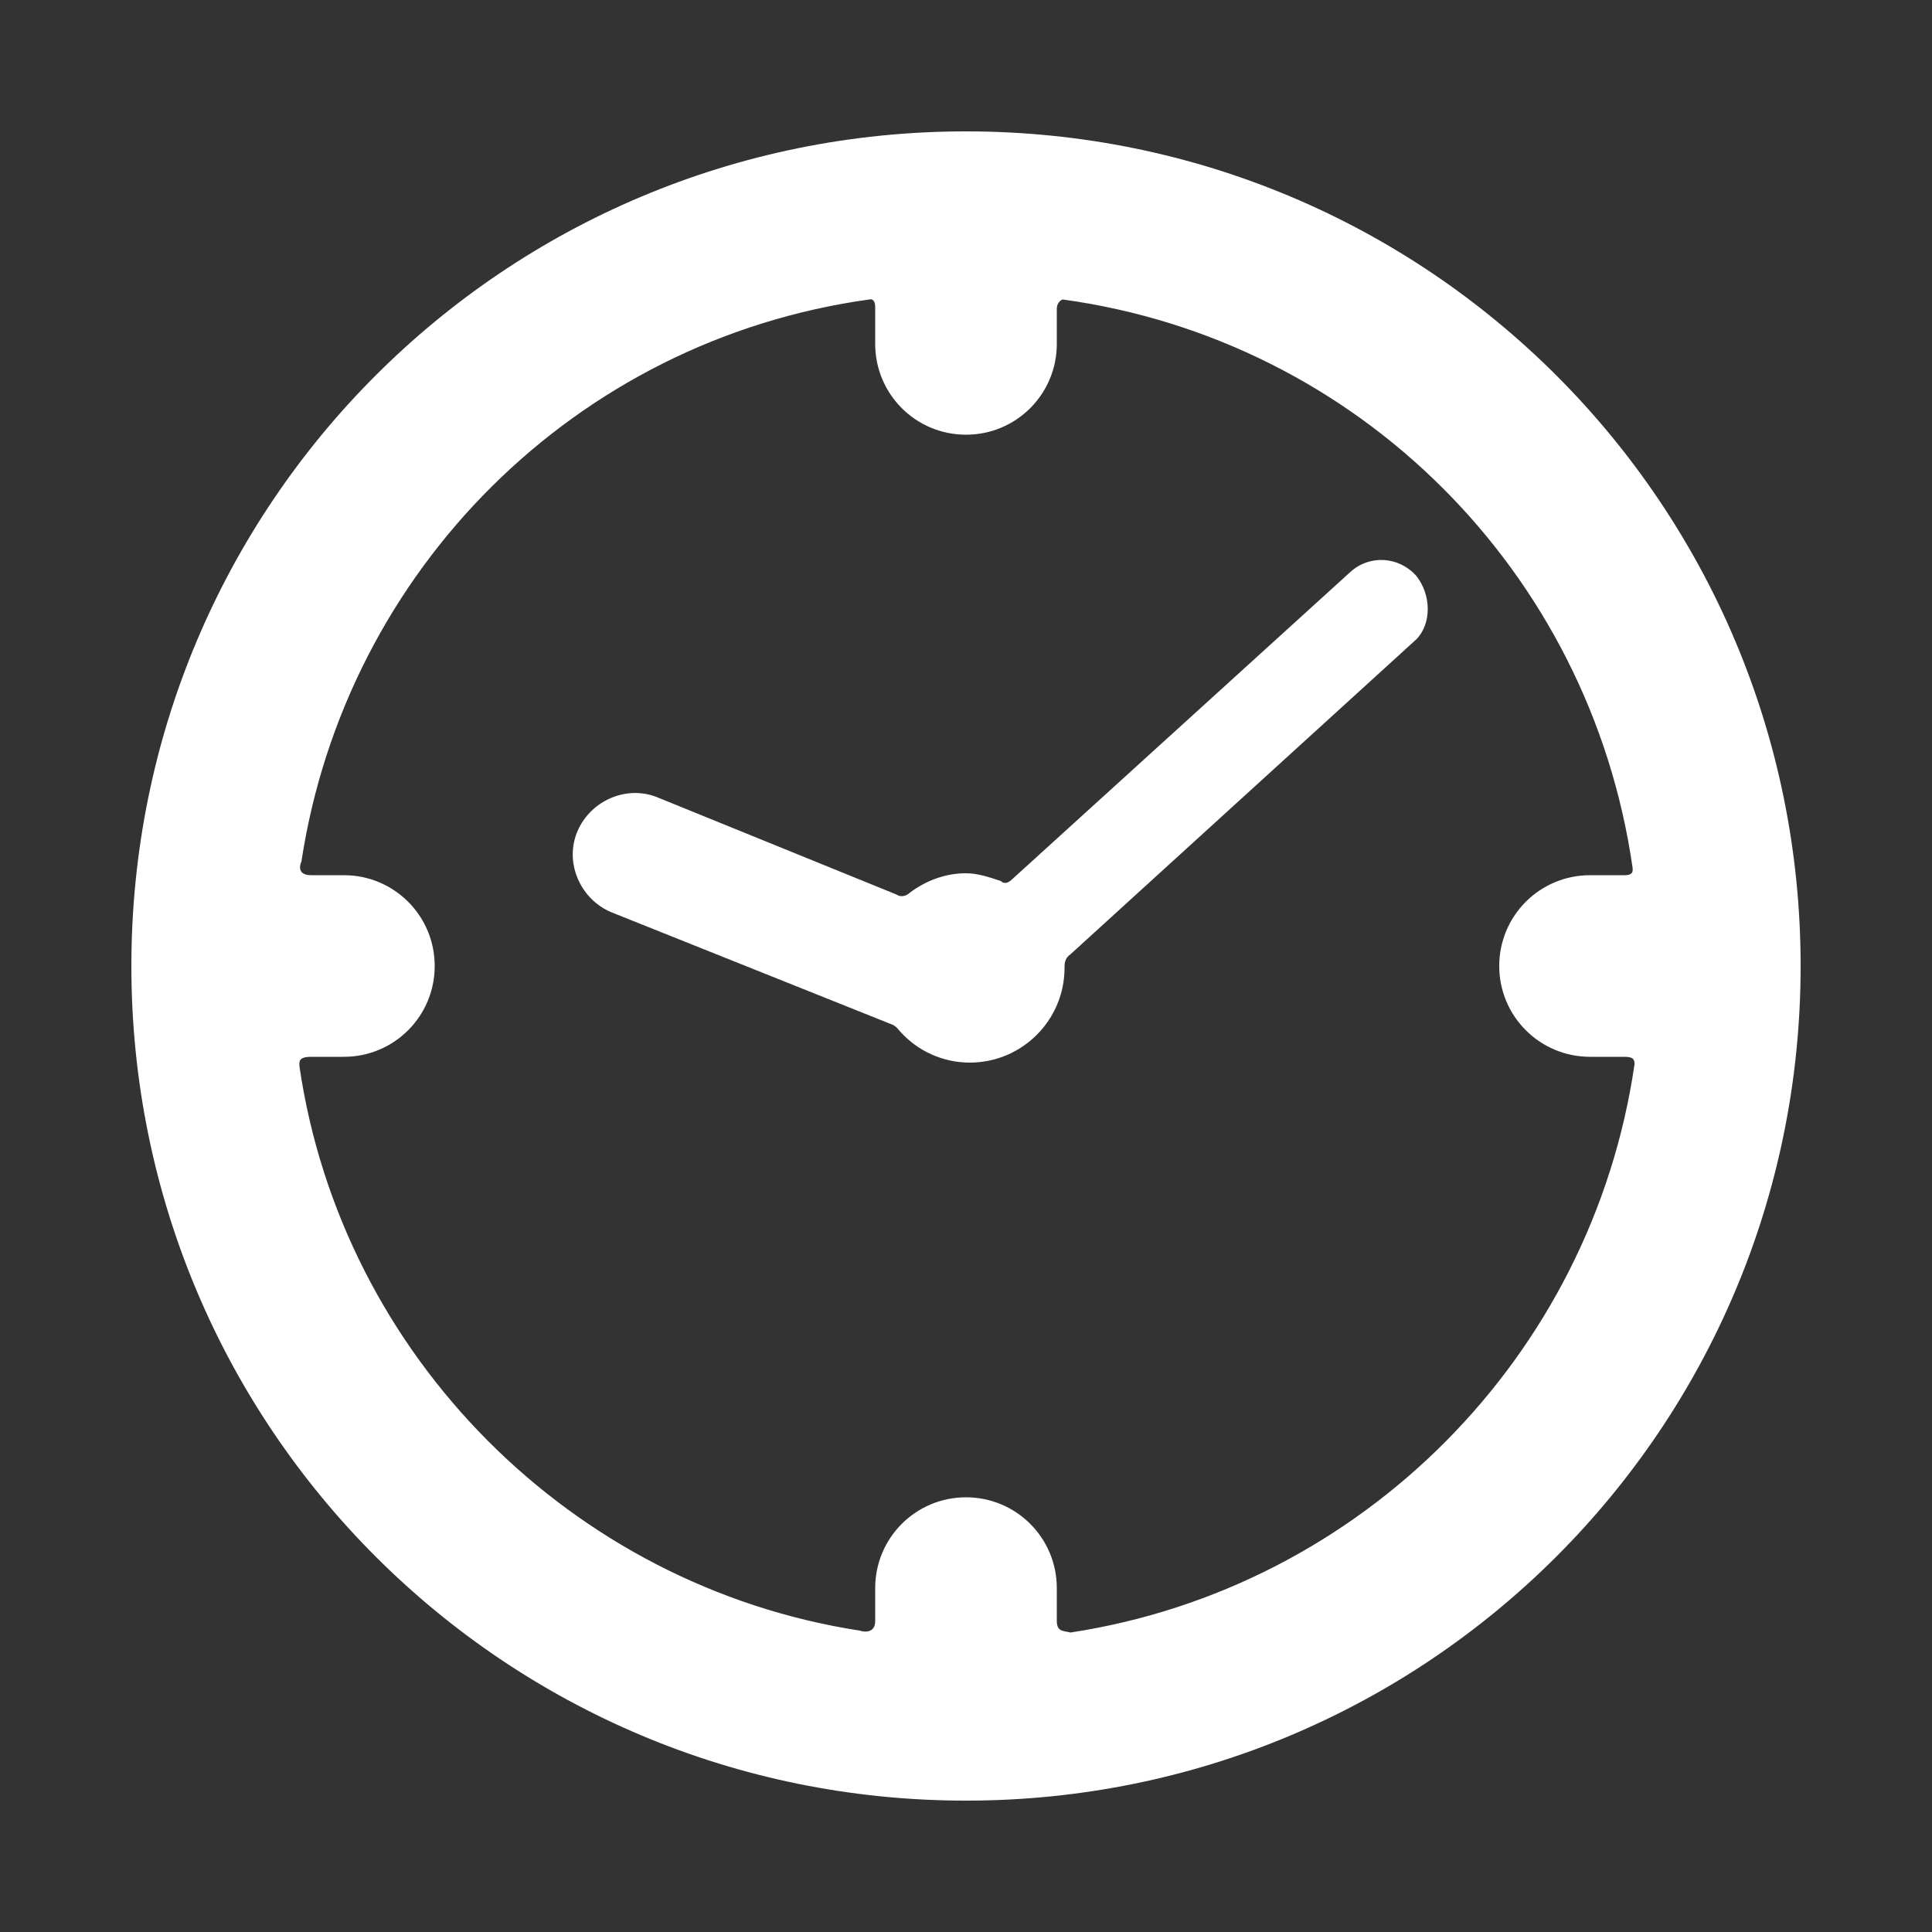 <?xml version="1.0" encoding="utf-8"?>
<!-- Generator: Adobe Illustrator 24.0.3, SVG Export Plug-In . SVG Version: 6.00 Build 0)  -->
<svg version="1.1" id="Capa_1" xmlns="http://www.w3.org/2000/svg" xmlns:xlink="http://www.w3.org/1999/xlink" x="0px" y="0px"
	 viewBox="0 0 100 100" style="enable-background:new 0 0 100 100;" xml:space="preserve">
<rect x="0" y="0" width="100" height="100" fill="#333333" stroke="none"/>
<style type="text/css">
	.st0{fill:#FFFFFF;}
</style>
<g>
	<g id="Layer_5_1_">
		<g>
			<path class="st0" d="M50,6.8C26.1,6.8,6.8,26.1,6.8,50S26.1,93.2,50,93.2c23.9,0,43.2-19.3,43.2-43.2C93.2,26.1,73.9,6.8,50,6.8z
				 M54.7,83.9v-1.7c0-2.6-2.1-4.7-4.7-4.7c-2.6,0-4.7,2.1-4.7,4.7v1.7c0,0.6-0.5,0.6-0.8,0.5c-14.9-2.3-26.8-14.2-29-29.2
				c0-0.2-0.1-0.5,0.6-0.5h1.7c2.6,0,4.7-2.1,4.7-4.7c0-2.6-2.1-4.7-4.7-4.7h-1.7c-0.7,0-0.6-0.5-0.5-0.7
				c2.3-15.1,14.2-27,29.4-29.1c0,0,0.3-0.1,0.3,0.4c0,0.5,0,1.9,0,1.9c0,2.6,2.1,4.7,4.7,4.7s4.7-2.1,4.7-4.7c0,0,0-1.4,0-1.8
				c0-0.4,0.3-0.5,0.3-0.5c15.3,2.1,27.3,14.1,29.5,29.4c0,0.1,0.1,0.4-0.4,0.4h-1.8c-2.6,0-4.7,2.1-4.7,4.7c0,2.6,2.1,4.7,4.7,4.7
				l1.8,0c0.5,0,0.5,0.2,0.5,0.4c-2.2,15.1-14.1,27.1-29.2,29.4C55.1,84.4,54.7,84.5,54.7,83.9z"/>
			<path class="st0" d="M73.3,29.8c-0.9-1-2.4-1.1-3.4-0.2L52.4,45.5c-0.3,0.3-0.5,0.2-0.6,0.1c-0.6-0.2-1.2-0.4-1.8-0.4
				c-1.1,0-2.1,0.4-2.9,1c-0.1,0.1-0.4,0.3-0.7,0.1l-12.3-5c-1.6-0.7-3.5,0.1-4.2,1.7c-0.7,1.6,0.1,3.5,1.7,4.2l14.5,5.8
				c0.3,0.1,0.4,0.3,0.5,0.4c0.9,1,2.2,1.6,3.6,1.6c2.7,0,4.9-2.2,4.9-4.9c0-0.2,0-0.5,0.3-0.7l17.9-16.3
				C74.1,32.3,74.1,30.8,73.3,29.8z"/>
		</g>
	</g>
</g>
</svg>
